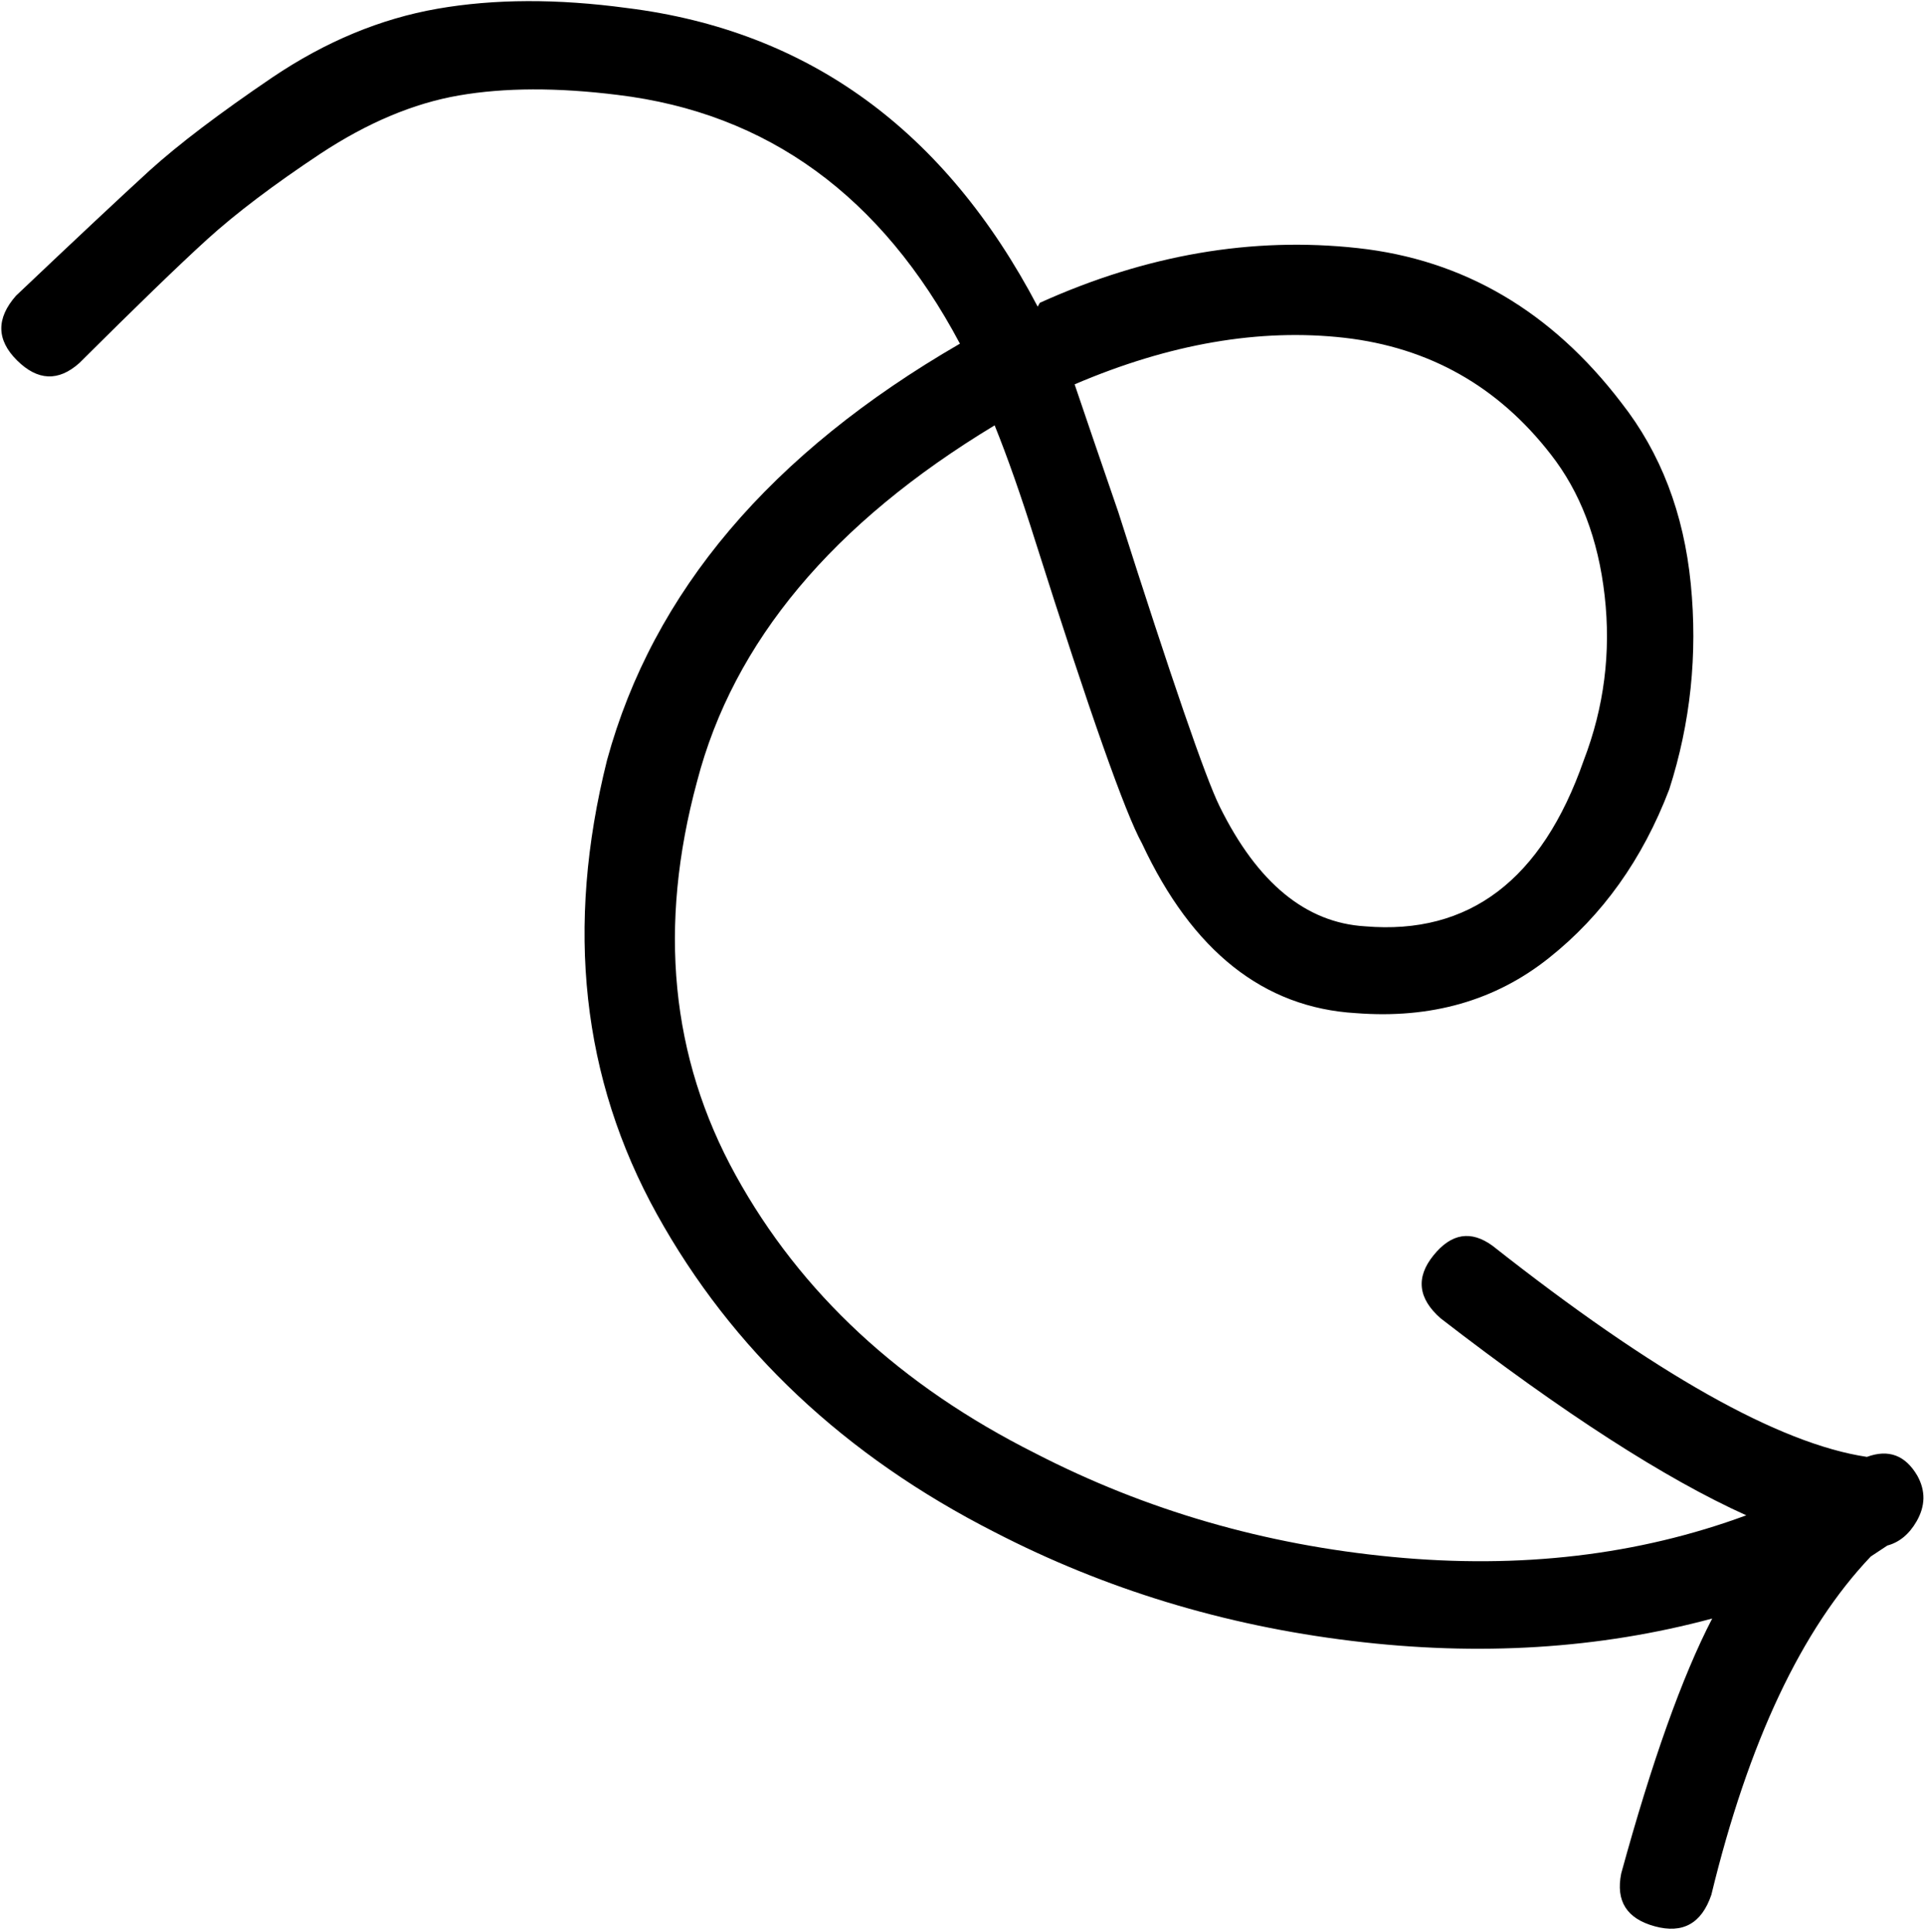 <svg width="479" height="481" viewBox="0 0 479 481" fill="none" xmlns="http://www.w3.org/2000/svg">
<path d="M411.97 479.501C418.943 481.406 423.627 478.792 426.053 471.677C435.279 433.643 448.515 405.56 465.753 387.442L469.876 384.718C472.872 383.907 475.299 381.905 477.143 378.712C479.353 374.884 479.427 371.104 477.347 367.346C474.361 362.243 470.186 360.664 464.789 362.652C442.906 359.389 411.844 341.859 371.614 310.124C366.251 306.197 361.345 306.965 356.896 312.469C352.422 317.974 353.038 323.228 358.658 328.159C389.178 351.731 414.527 368.076 434.75 377.195C407.79 387.145 378.42 390.598 346.633 387.552C314.877 384.523 285.242 375.929 257.765 361.767C224.205 344.923 199.317 321.857 183.15 292.524C166.969 263.214 163.781 230.525 173.548 194.496C182.59 159.751 207.294 130.218 247.626 105.877C250.768 113.65 254.155 123.258 257.743 134.676C271.274 177.373 280.151 202.466 284.316 209.959C296.834 236.774 314.61 250.859 337.591 252.193C356.269 253.646 372.297 249.074 385.607 238.469C398.944 227.887 408.938 213.888 415.583 196.468C420.876 179.968 422.676 162.923 420.934 145.322C419.195 127.746 413.445 112.737 403.663 100.268C386.254 77.475 364.393 64.64 338.032 61.758C311.7 58.87 285.319 63.424 258.891 75.366L258.339 76.322C235.301 32.417 201.228 7.625 156.105 1.999C138.793 -0.343 123.056 -0.296 108.912 2.175C94.75 4.65 81.068 10.331 67.817 19.261C54.6 28.226 44.42 35.953 37.26 42.431C30.105 48.969 19.028 59.343 3.98 73.614C-0.977 79.26 -0.883 84.624 4.237 89.709C9.37 94.801 14.544 95.019 19.757 90.368C33.803 76.381 44.378 66.136 51.538 59.618C58.694 53.121 68.088 46.016 79.743 38.278C91.436 30.57 102.919 25.717 114.253 23.761C125.575 21.798 138.758 21.756 153.79 23.629C191.089 28.141 219.472 48.793 238.984 85.549C191.871 112.797 162.582 147.329 151.134 189.185C140.693 230.799 144.835 268.471 163.544 302.24C182.246 335.98 210.285 362.385 247.685 381.414C275.162 395.592 304.752 404.604 336.487 408.451C368.208 412.322 398.132 410.455 426.268 402.886C418.81 417.281 411.266 438.448 403.618 466.346C402.23 473.237 405.009 477.603 411.97 479.501ZM267.538 95.672C291.191 85.554 313.617 81.693 334.709 84.081C355.806 86.503 372.94 96.158 386.075 113.096C393.393 122.433 397.9 134.176 399.495 148.282C401.102 162.394 399.36 176.069 394.283 189.282C383.896 219.01 365.786 232.771 339.886 230.583C325.097 229.713 313.027 219.769 303.635 200.726C300.116 193.606 291.712 169.198 278.426 127.513C273.671 113.696 270.048 103.104 267.538 95.672Z" fill="black"/>
</svg>
